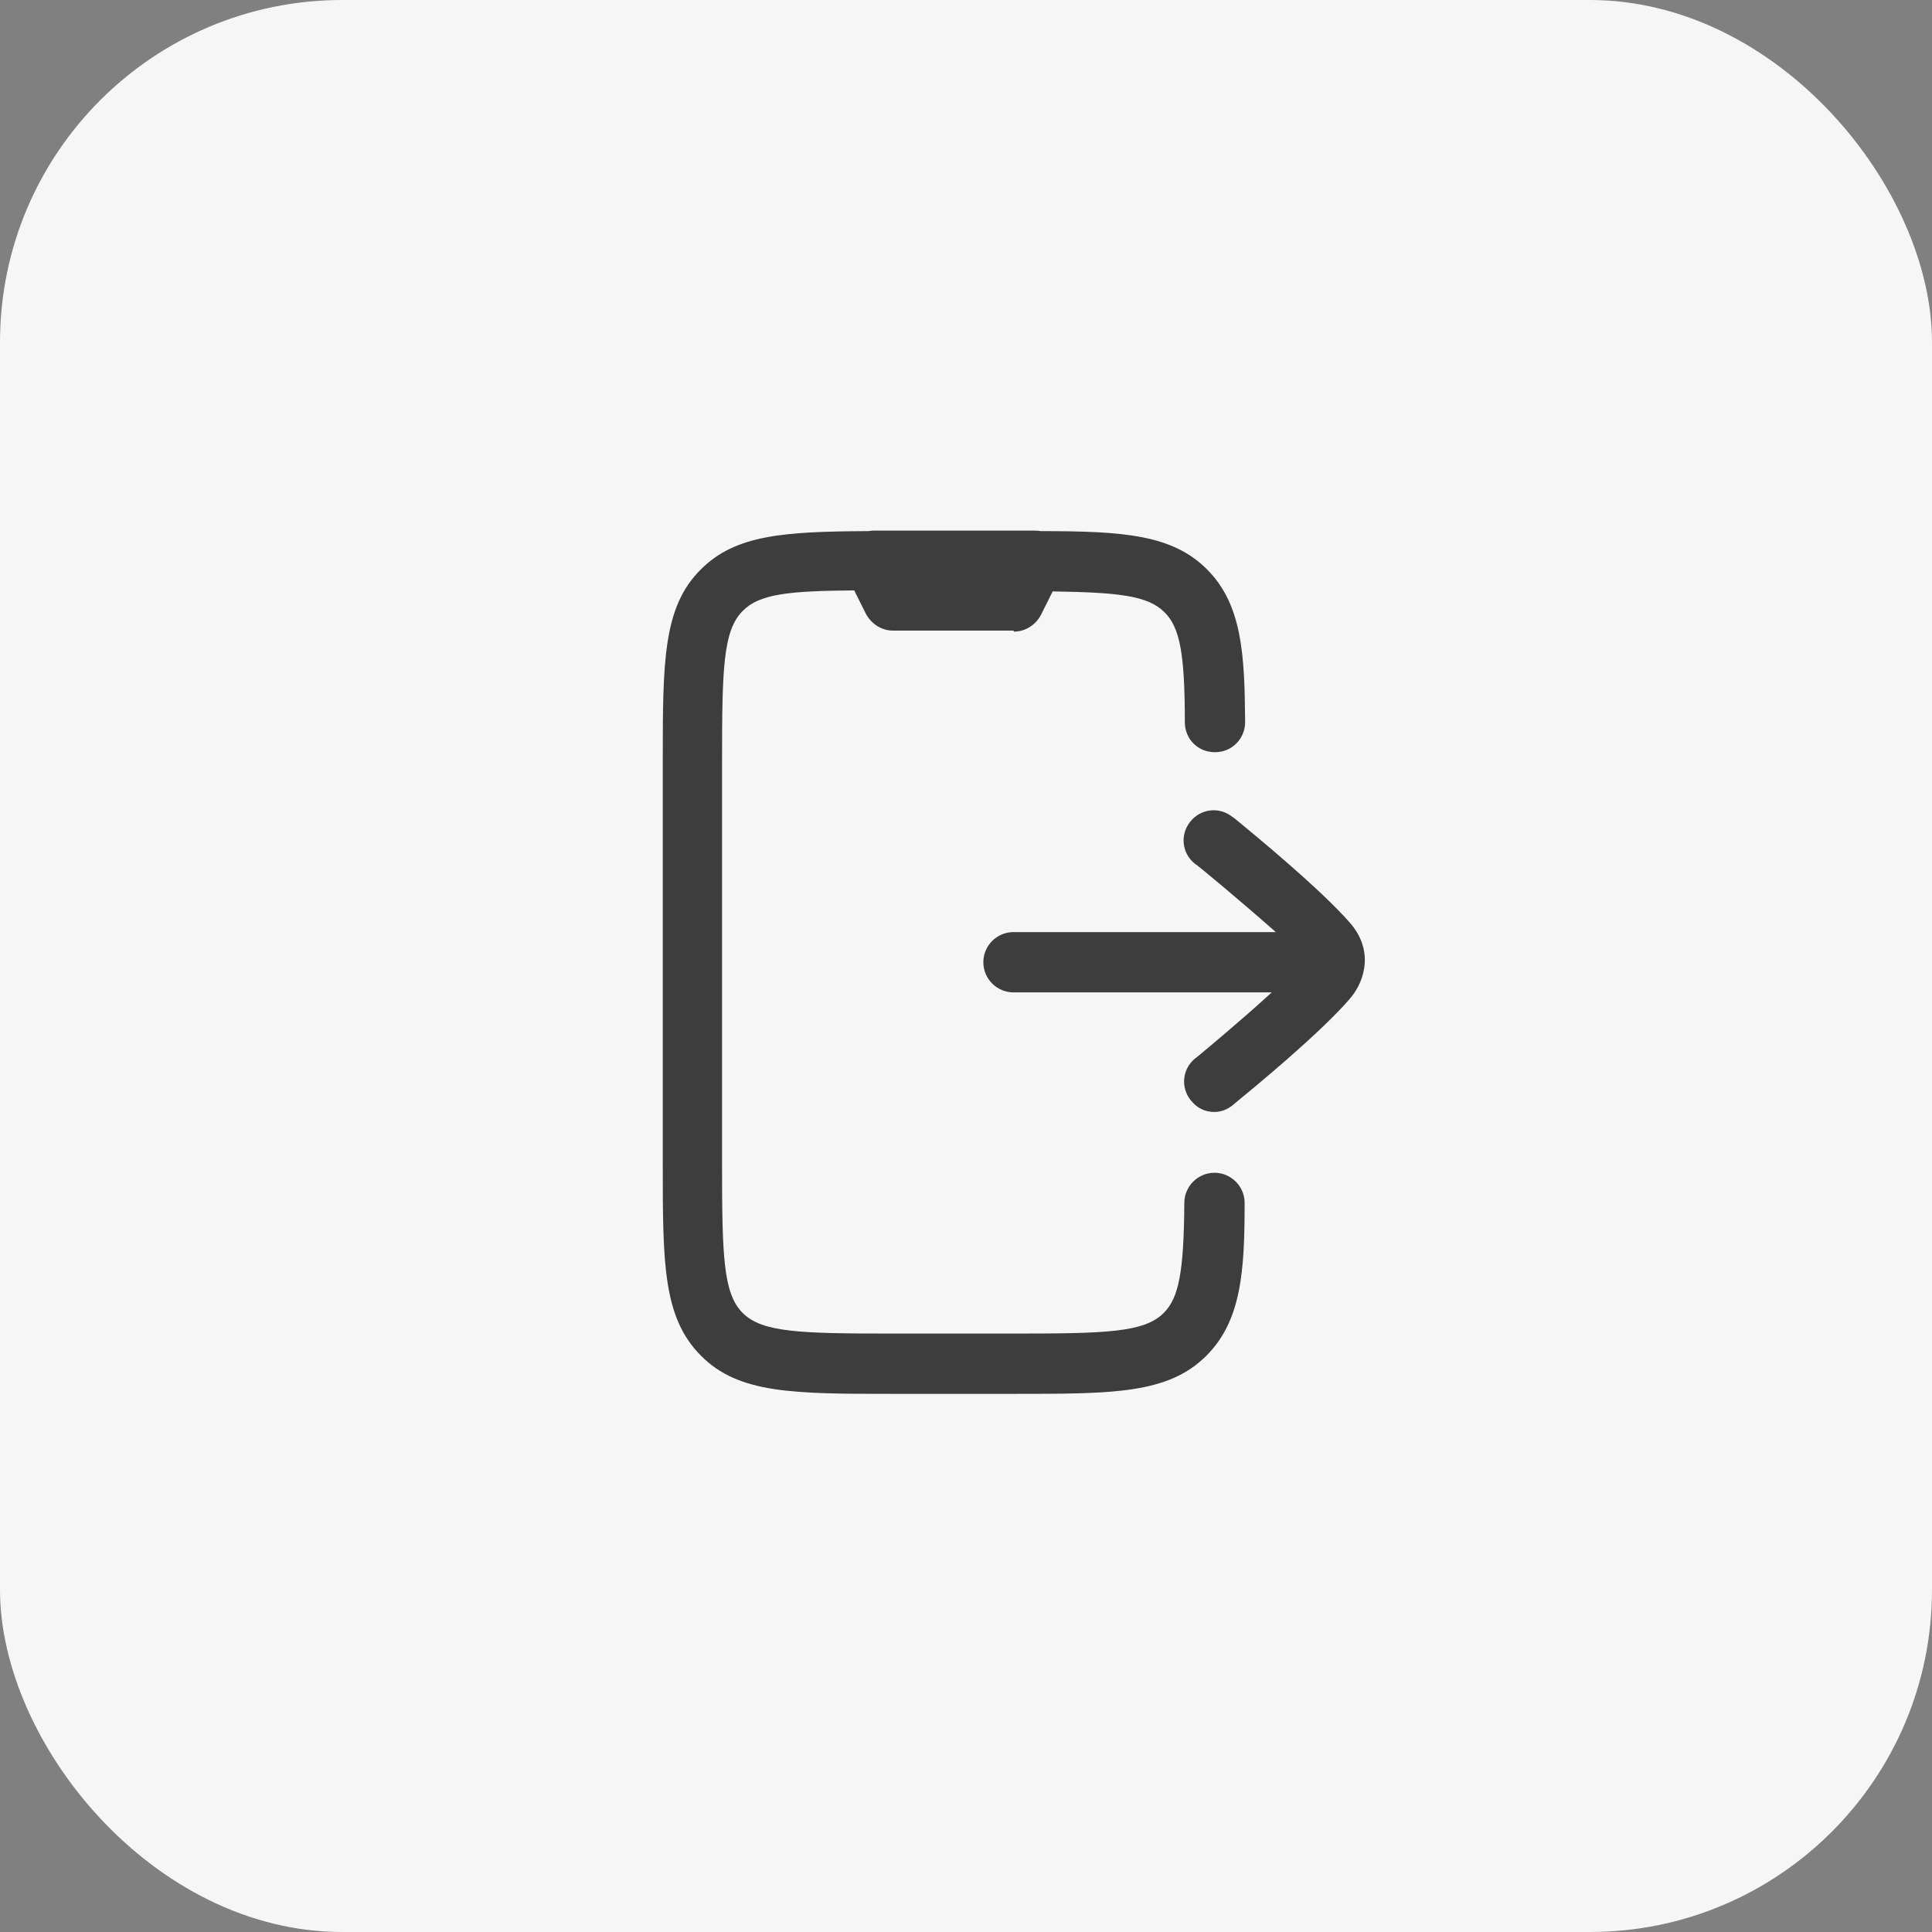 <?xml version="1.0" encoding="UTF-8"?>
<svg id="Layer_1" xmlns="http://www.w3.org/2000/svg" width="1.36cm" height="1.36cm" version="1.1" viewBox="0 0 38.45 38.45">
  <rect x="0" y="0" width="38.45" height="38.45" fill="#808080" stroke="none"/>
  <!-- Generator: Adobe Illustrator 29.8.2, SVG Export Plug-In . SVG Version: 2.1.1 Build 3)  -->
  <defs>
    <style>
      .st0 {
        fill: #f6f6f6;
      }

      .st1 {
        fill: #3d3d3d;
        fill-rule: evenodd;
      }
    </style>
  </defs>
  <rect class="st0" width="38.45" height="38.45" rx="6.81" ry="6.81"/>
  <path class="st1" d="M20.17,12.55h-2.4c-.22,0-.43-.13-.54-.34l-.23-.46c-1.3.01-1.89.07-2.22.41-.39.39-.41,1.15-.41,2.99v7.99c0,1.84.02,2.6.41,2.99.39.39,1.15.41,2.99.41h2.4c1.84,0,2.6-.02,2.99-.41.3-.3.4-.81.41-2.19,0-.33.27-.6.6-.6s.6.27.6.6c0,1.34-.06,2.34-.76,3.04-.76.76-1.85.76-3.83.76h-2.4c-1.98,0-3.08,0-3.83-.76-.76-.76-.76-1.85-.76-3.83h0v-7.99h0c0-1.98,0-3.08.76-3.83.69-.69,1.66-.75,3.31-.76.04,0,.08-.01.12-.01h3.2s.09,0,.13.01c1.65,0,2.62.07,3.31.76.7.7.75,1.69.76,3.04,0,.33-.26.6-.6.6s-.6-.26-.6-.6c0-1.37-.1-1.89-.41-2.19-.33-.33-.93-.39-2.22-.41l-.23.46c-.1.2-.31.34-.54.34ZM24.17,22.13h0,0,0ZM23.71,21.91c.12.15.28.22.46.22.13,0,.26-.05.37-.14,0,0,.03-.03.07-.06.33-.27,1.68-1.38,2.26-2.06.17-.2.27-.44.29-.69.02-.29-.08-.57-.29-.81-.58-.67-1.92-1.77-2.26-2.05-.04-.03-.07-.06-.08-.06-.26-.21-.63-.17-.84.09-.21.26-.17.63.09.84.02,0,.91.74,1.61,1.36h-5.22c-.33,0-.6.27-.6.6s.27.6.6.6h5.14c-.6.55-1.31,1.14-1.48,1.28-.02.02-.04.03-.04.03-.26.21-.3.58-.09.84Z"/>
</svg>